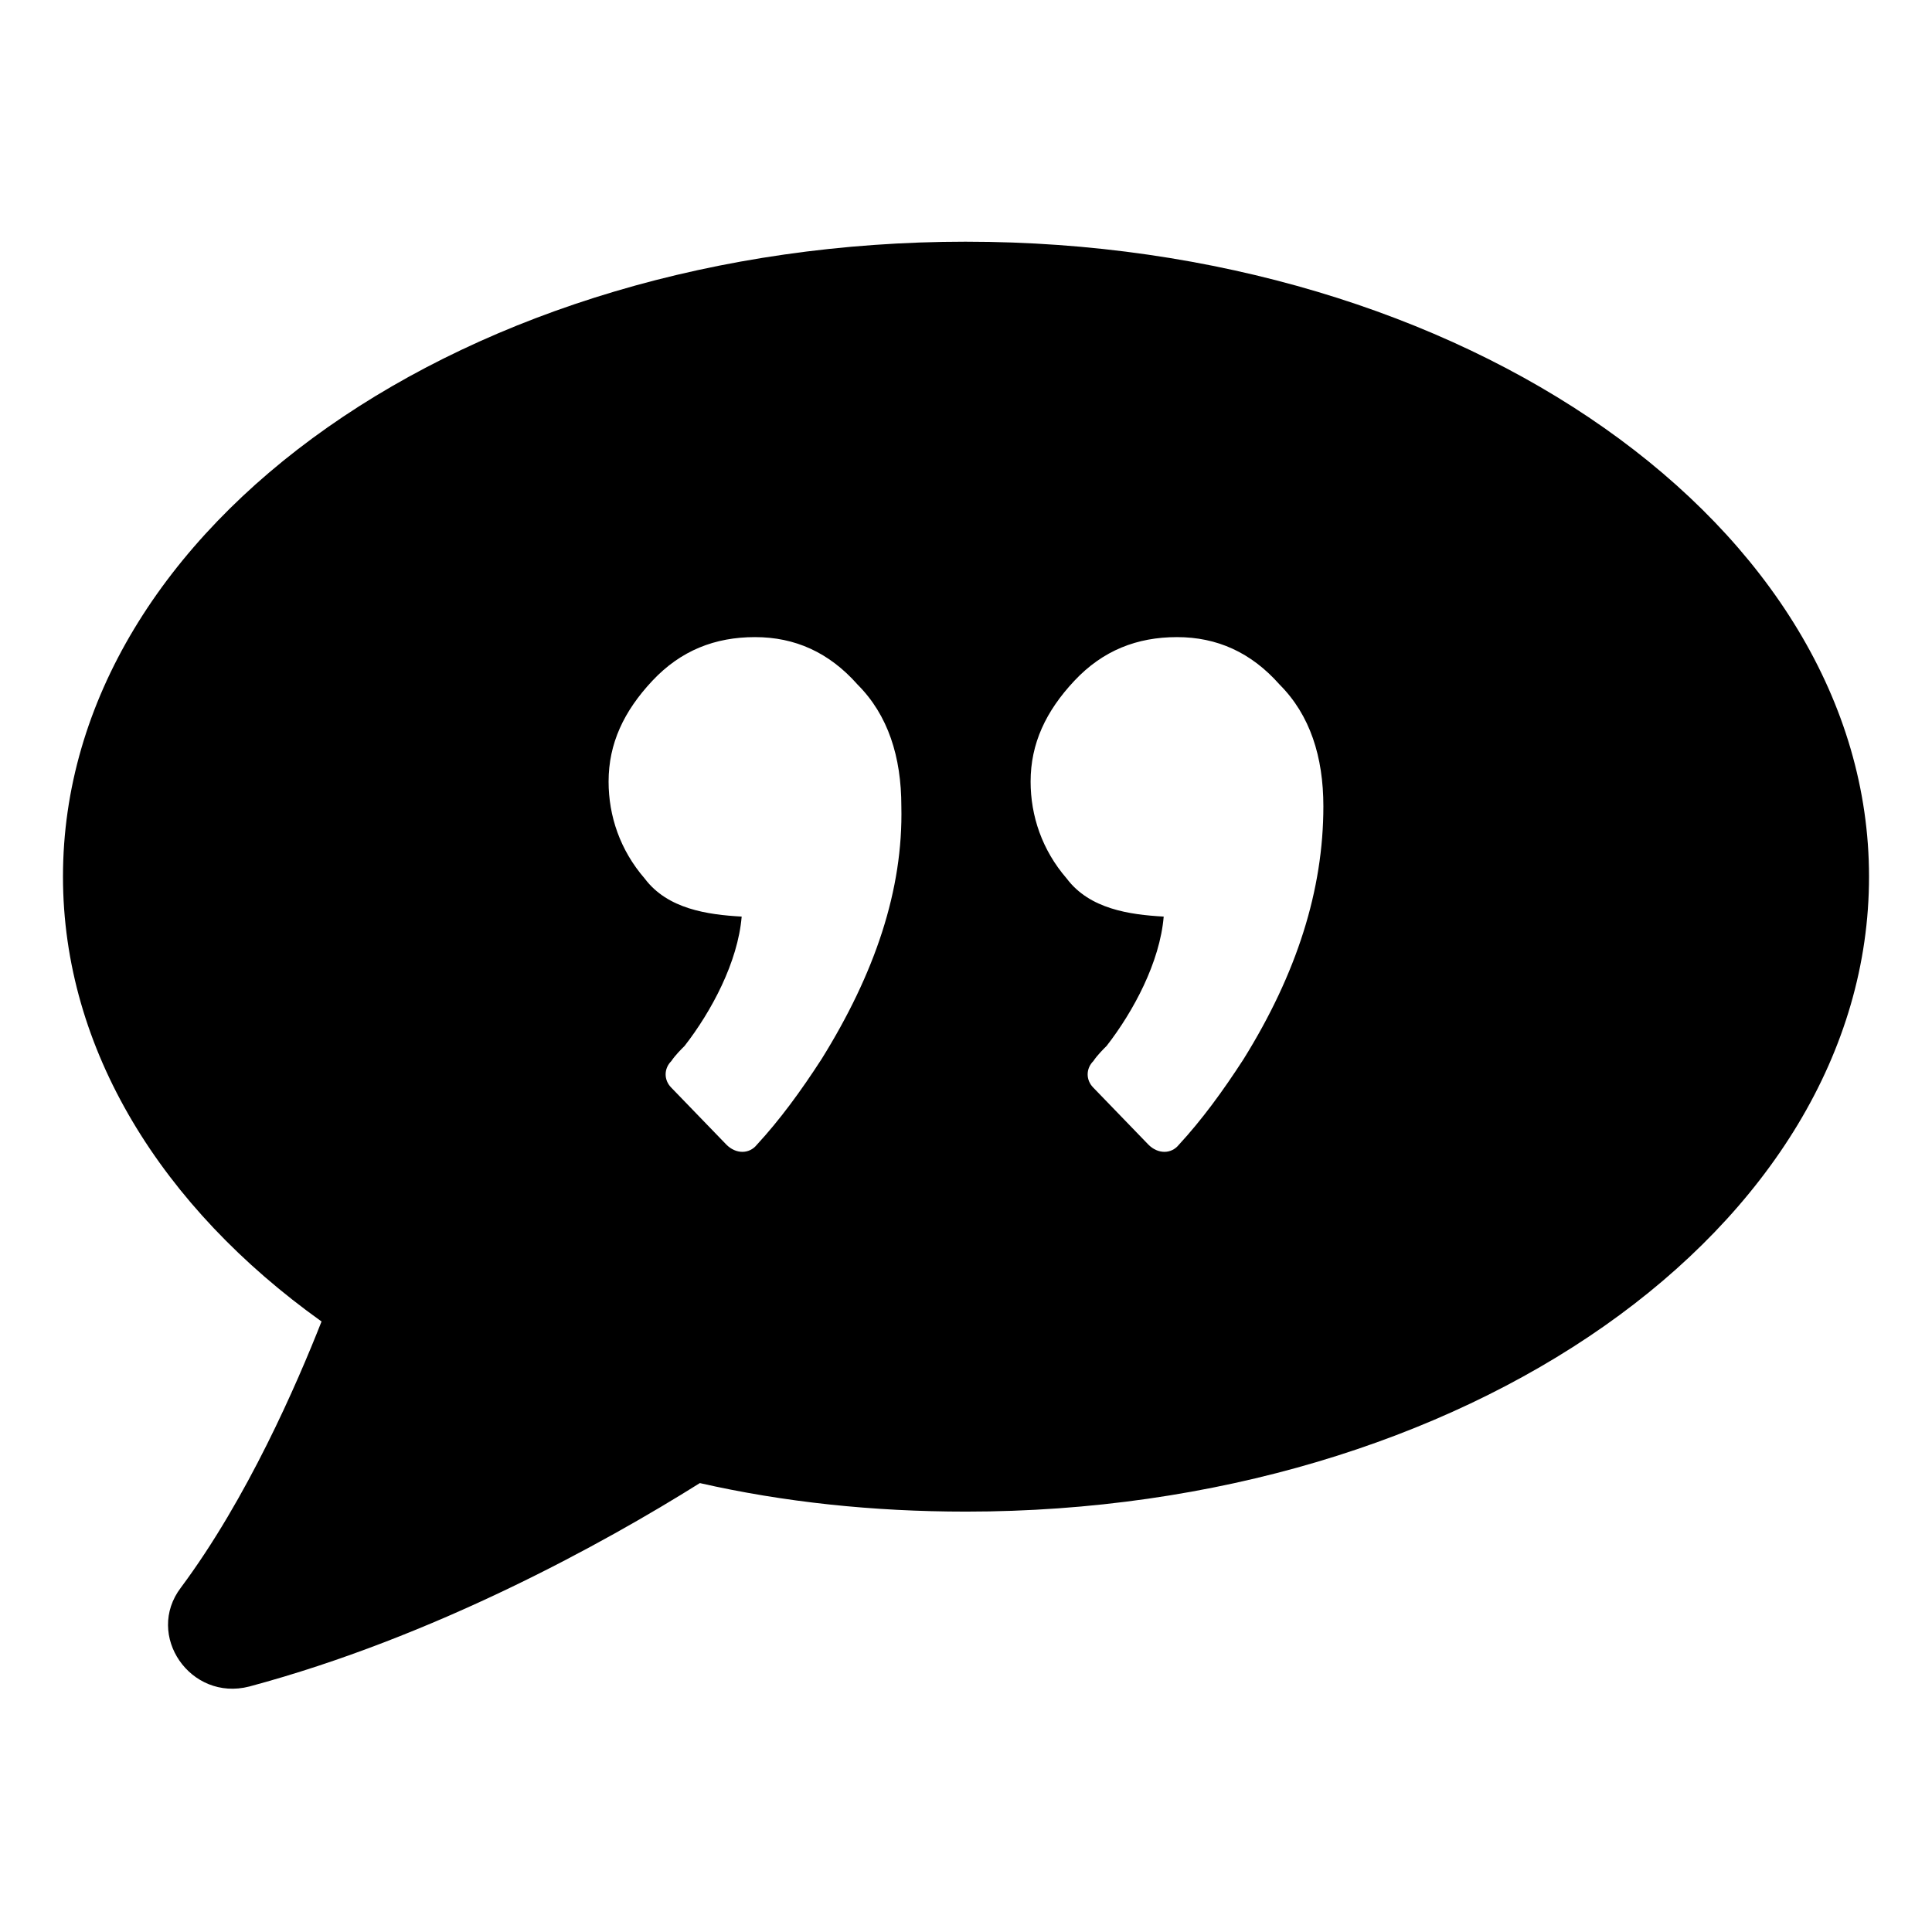 <?xml version="1.0" encoding="UTF-8"?>
<!-- Uploaded to: SVG Repo, www.svgrepo.com, Generator: SVG Repo Mixer Tools -->
<svg fill="#000000" width="800px" height="800px" version="1.1" viewBox="144 144 512 512" xmlns="http://www.w3.org/2000/svg">
 <path d="m400 208.05c-132 0-239.31 75.066-239.31 168.27 0 45.848 26.199 87.664 68.52 117.89-6.551 16.625-19.648 46.855-37.281 70.535-9.574 12.594 2.519 30.23 18.137 26.199 48.867-13.102 93.703-37.789 119.4-53.91 22.168 5.039 45.848 7.559 70.535 7.559 132 0 239.31-75.066 239.31-168.27 0-92.703-107.31-168.27-239.31-168.27zm-38.289 216.64c-5.543 8.566-11.082 16.121-17.129 22.672-2.016 2.519-5.543 2.519-8.062 0l-14.609-15.113c-2.016-2.016-2.016-5.039 0-7.055 1.008-1.512 2.519-3.023 3.527-4.031 7.055-9.07 14.105-22.168 15.113-34.258-9.07-0.504-19.648-2.016-25.695-10.078-6.551-7.559-9.574-16.625-9.574-25.695 0-10.078 4.031-18.641 11.586-26.703 7.559-8.062 16.625-11.586 27.207-11.586 10.578 0 19.648 4.031 27.207 12.594 8.062 8.062 11.586 19.145 11.586 32.242 0.504 22.176-7.051 44.344-21.156 67.012zm111.84 0c-5.543 8.566-11.082 16.121-17.129 22.672-2.016 2.519-5.543 2.519-8.062 0l-14.609-15.113c-2.016-2.016-2.016-5.039 0-7.055 1.008-1.512 2.519-3.023 3.527-4.031 7.055-9.07 14.105-22.168 15.113-34.258-9.07-0.504-19.648-2.016-25.695-10.078-6.551-7.559-9.574-16.625-9.574-25.695 0-10.078 4.031-18.641 11.586-26.703 7.559-8.062 16.625-11.586 27.207-11.586 10.578 0 19.648 4.031 27.207 12.594 8.062 8.062 11.586 19.145 11.586 32.242 0.004 22.176-7.051 44.344-21.156 67.012z"/>
</svg>